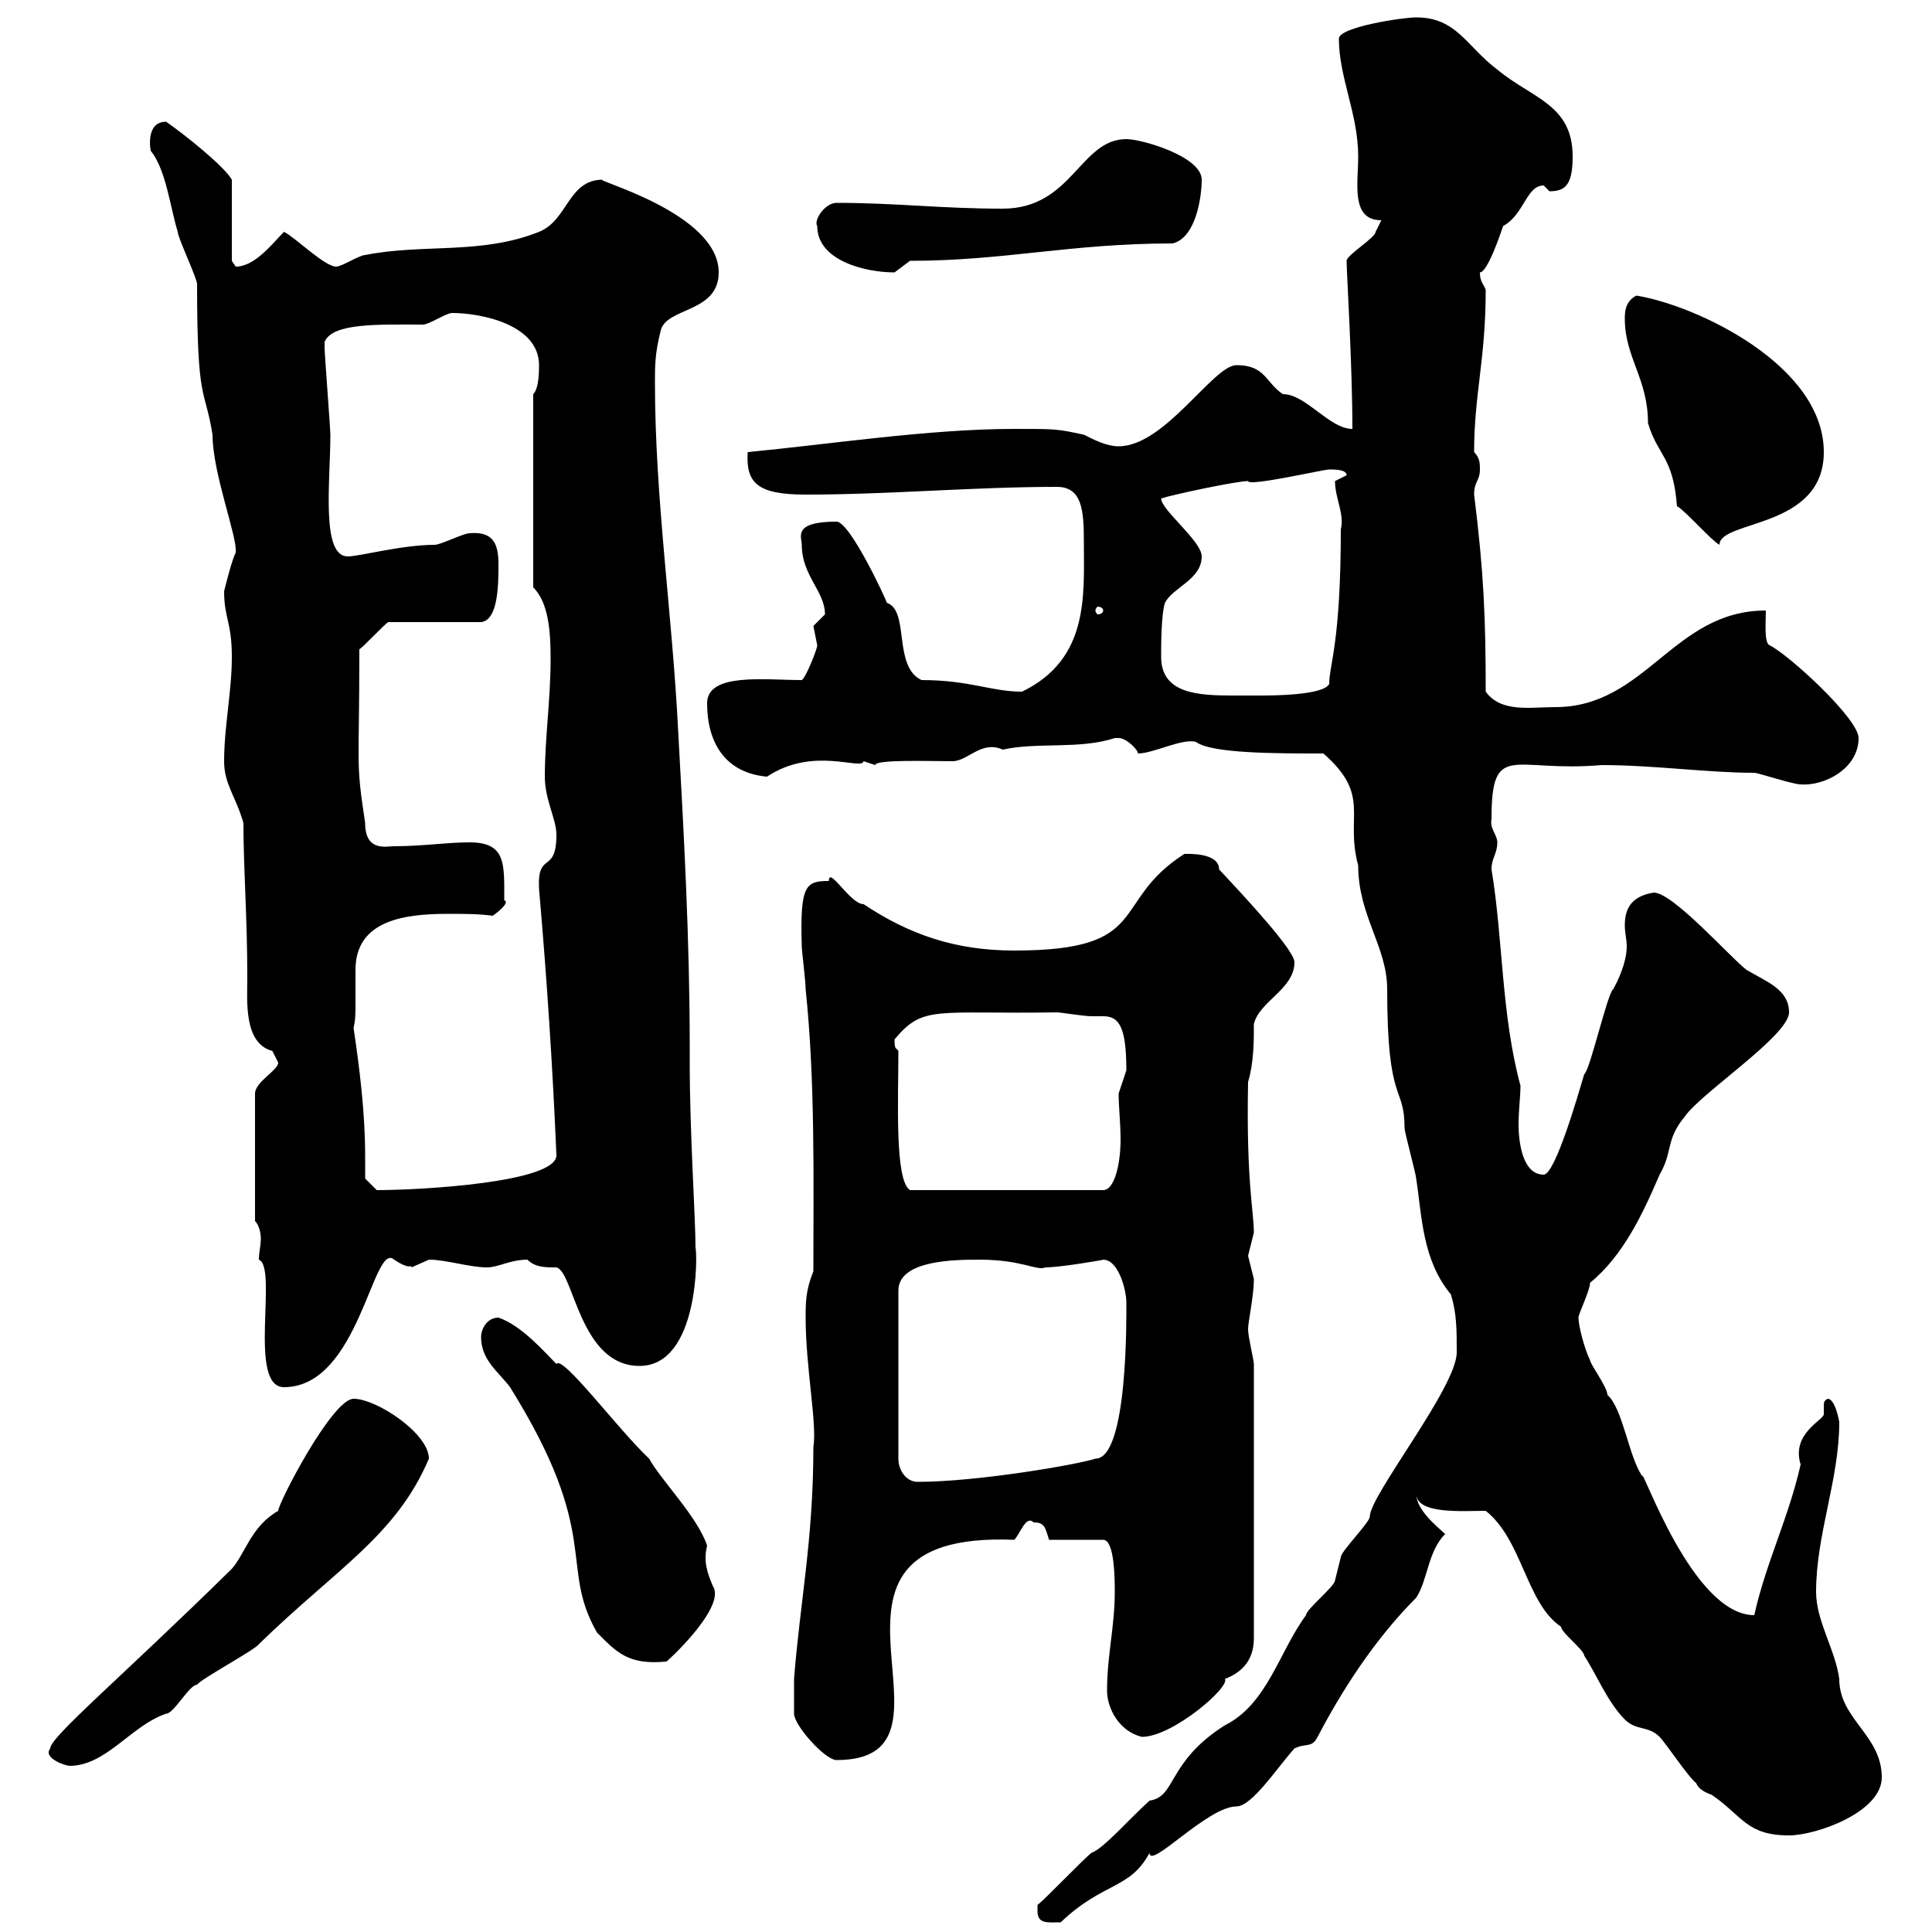 <svg xmlns="http://www.w3.org/2000/svg" xmlns:xlink="http://www.w3.org/1999/xlink" width="300" height="300"><path d="M161.10 296.70C161.10 298.80 162.60 298.50 164.70 298.50C171.30 292.20 175.50 293.40 178.50 287.70C178.50 290.40 187.50 280.50 192 280.50C194.40 280.50 198.30 274.50 201 271.50C202.80 270.60 203.70 271.50 204.60 269.70C208.20 262.80 213.30 254.70 219.90 248.10C221.70 245.40 221.70 240.90 224.40 238.20C223.50 237.30 219.90 234.60 219.90 231.90C219.90 235.20 227.10 234.60 230.70 234.60C236.40 239.10 237 249 242.40 252.60C242.40 253.50 246 256.20 246 257.10C247.80 259.80 249.60 264.30 252.30 267C254.10 268.80 255.90 267.90 257.70 269.70C258.60 270.60 262.20 276 263.40 276.90C263.70 277.80 264.90 278.40 265.80 278.70C270.60 282 271.20 285 277.80 285C282 285 292.20 281.40 292.20 276C292.20 269.40 285.60 267 285.60 260.70C285 256.20 282 251.70 282 247.20C282 238.20 285.60 229.80 285.60 220.80C285.60 220.80 285 217.20 283.80 217.20C283.20 217.50 283.20 217.80 283.20 218.40C283.20 218.70 283.20 219 283.20 219.60C283.20 220.50 278.10 222.60 279.60 227.40C277.80 235.50 274.20 242.70 272.40 250.80C262.80 250.80 255 227.70 255 229.20C252.90 226.20 252 218.70 249.60 216.60C249.60 215.40 246.90 211.80 246.90 211.20C246 209.40 245.10 205.80 245.10 204.60C245.10 204 246.90 200.40 246.90 199.20C252 195 255 188.70 257.70 182.40C259.80 178.80 258.60 177 261.60 173.40C264 169.80 277.80 160.80 277.80 157.20C277.80 153.60 274.20 152.40 271.20 150.60C268.80 148.80 259.80 138.60 256.80 138.60C252.90 139.20 252.30 141.60 252.30 143.70C252.30 144.90 252.60 145.80 252.60 147C252.60 148.50 252 150.90 250.50 153.60C249.60 154.20 246.90 166.20 246 166.80C245.10 169.80 241.50 182.40 239.70 182.40C236.40 182.40 235.80 177.30 235.80 174.60C235.80 172.50 236.10 170.10 236.10 168.60C233.10 157.50 233.40 145.80 231.60 135C231.60 133.20 232.50 132.60 232.50 130.80C232.50 129.60 231.30 128.70 231.60 127.20C231.60 114.90 234.90 120 248.70 118.80C256.80 118.80 265.20 120 272.40 120C273 120 278.40 121.80 279.60 121.80C283.20 122.10 288.60 119.40 288.60 114.60C288.60 111.60 277.80 101.70 274.80 100.20C273.90 99.90 274.20 96.60 274.20 94.80C259.80 94.80 255.60 109.80 241.50 109.80C237.60 109.80 233.10 110.70 230.70 107.40C230.70 96 230.40 88.80 228.90 76.80C228.90 74.70 229.80 74.70 229.80 72.90C229.80 72 229.80 71.10 228.90 70.20C228.90 61.20 230.70 55.80 230.70 45C230.40 44.10 229.80 43.80 229.80 42.30C231 42.30 233.10 36 233.40 35.10C236.70 33.30 237 28.80 239.70 28.80C239.70 28.80 240.60 29.70 240.60 29.70C243 29.70 244.20 28.80 244.20 24.30C244.20 16.20 237.90 15.30 232.50 10.80C227.70 7.20 226.20 2.70 219.90 2.70C217.80 2.70 207.90 4.20 207.90 6C207.90 12 210.90 17.70 210.90 24.30C210.90 28.50 209.70 34.20 214.50 34.20C214.50 34.20 213.60 36 213.60 36C213.60 36.90 209.10 39.60 209.10 40.50C209.10 42.30 210 56.70 210 66.60C206.40 66.60 202.80 61.20 199.20 61.20C196.50 59.40 196.50 56.70 192 56.70C188.40 56.70 180.90 69.30 173.70 69.30C171.90 69.30 170.10 68.40 168.30 67.50C164.10 66.60 164.10 66.60 157.50 66.60C144.30 66.60 128.70 69 116.10 70.20C115.80 75 117.60 76.80 125.10 76.80C138 76.80 151.20 75.60 164.10 75.60C168 75.60 168.30 79.20 168.30 84C168.30 92.40 169.20 102.30 158.70 107.40C153.90 107.40 150.60 105.60 143.10 105.60C138.60 103.50 141.30 94.80 137.70 93.60C137.70 93.30 132 81 129.90 81C123 81 124.50 83.40 124.50 84.60C124.50 89.40 128.10 91.80 128.10 95.40C128.10 95.40 126.30 97.20 126.30 97.20C126.30 97.20 126.90 100.20 126.90 100.20C126.90 100.80 125.10 105.30 124.50 105.60C118.80 105.60 109.80 104.40 109.80 109.20C109.80 115.20 112.50 120 119.10 120.60C126.30 115.80 133.80 119.70 134.10 118.20C134.10 118.20 135.90 118.80 135.90 118.80C135.90 117.90 144.30 118.20 147.90 118.20C150.30 118.20 152.40 114.90 155.70 116.40C161.10 115.20 167.70 116.40 173.10 114.60C173.10 114.60 173.10 114.60 173.70 114.60C174.90 114.60 176.70 116.40 176.70 117C179.10 117 183.60 114.60 185.70 115.20C188.10 117 198 117 205.50 117C213 123.60 208.80 126.60 210.90 134.40C210.90 142.20 215.40 147 215.40 153.60C215.40 171.90 218.10 168.30 218.10 175.20C218.10 175.80 219.90 182.40 219.90 183C220.80 188.70 220.80 195.60 225.30 201C226.20 204 226.20 206.40 226.20 210C226.20 215.40 212.70 232.20 212.70 235.50C212.70 236.40 208.20 240.90 208.20 241.80C208.20 241.80 207.30 245.40 207.30 245.40C207.30 246.30 202.80 249.90 202.80 250.80C198.60 256.50 196.80 264.60 190.20 267.90C181.20 273.60 182.70 279 178.50 279.60C175.50 282.30 171.30 287.10 169.50 287.70C168.30 288.60 162.30 294.90 161.10 295.80C161.10 295.80 161.10 296.70 161.10 296.70ZM7.80 271.50C6.60 273 10.20 274.20 10.80 274.20C16.50 274.20 20.40 267.90 25.80 266.10C27 266.10 29.40 261.60 30.60 261.60C31.20 260.70 39.60 256.20 40.20 255.30C52.20 243.60 61.50 238.50 66.60 226.50C66.60 222.60 58.50 217.20 54.90 217.20C51.60 217.20 43.20 233.40 43.20 234.60C39 237 38.10 241.20 36 243.60C18.60 260.70 7.80 269.70 7.80 271.50ZM123.30 260.70C123.30 262.50 123.30 266.10 123.30 266.10C123.30 267.90 128.10 273.30 129.90 273.30C152.40 273.30 120.60 237.60 157.50 239.10C158.40 238.20 159.30 235.20 160.50 236.40C162.30 236.40 162.30 237.30 162.90 239.10L171.30 239.10C173.10 239.10 173.10 245.40 173.10 247.20C173.10 252.60 171.90 257.10 171.90 262.50C171.90 265.20 173.70 268.80 177.30 269.70C182.10 269.70 191.10 261.90 190.20 260.70C192.60 259.80 194.70 258 194.70 254.40L194.70 211.80C194.70 211.20 193.80 207.60 193.80 206.40C193.80 205.20 194.70 201.30 194.70 198.60C194.70 198.60 193.80 195 193.80 195C193.80 195 194.70 191.40 194.70 191.40C194.70 188.10 193.50 183.60 193.80 168C194.70 165 194.70 161.70 194.70 159C195.60 155.40 201 153.60 201 149.40C201 147.60 193.80 139.80 189.30 135C189.30 132.30 184.20 132.60 183.90 132.60C172.20 140.10 179.10 147.60 157.50 147.60C148.50 147.60 141.30 145.20 134.10 140.40C132 140.40 128.70 134.40 128.70 136.80C125.10 136.80 124.20 137.40 124.50 147C124.50 147.60 125.10 152.40 125.10 153.60C126.60 168 126.30 183 126.30 197.40C125.10 200.40 125.10 202.20 125.10 204.60C125.10 212.40 126.90 221.10 126.30 224.70C126.30 239.10 124.20 249 123.30 260.70ZM92.70 253.50C95.70 256.50 97.50 258.60 103.50 258C106.20 255.60 112.50 249 110.70 246.30C109.80 244.20 109.20 242.40 109.80 240C108.30 235.50 102.60 229.80 100.80 226.50C96 222 87.30 210.30 86.40 211.80C84.60 210 81 205.80 77.40 204.60C75.60 204.60 74.70 206.40 74.70 207.60C74.70 211.20 77.40 213 79.20 215.40C93.60 238.50 86.70 243 92.70 253.50ZM152.10 195.60C158.70 195.60 161.10 197.40 162.30 196.80C164.70 196.80 171.60 195.60 171.30 195.60C173.70 195.60 174.90 200.40 174.90 202.20C174.90 204 175.20 226.50 170.10 226.50C167.40 227.40 151.80 230.10 142.50 230.10C140.70 230.10 139.50 228.30 139.50 226.50L139.50 200.40C139.50 195.60 148.50 195.60 152.10 195.60ZM39.60 189.60C40.20 190.20 40.50 191.40 40.50 192.30C40.50 193.50 40.20 194.40 40.20 195.60C43.20 196.80 38.40 215.40 44.10 215.40C55.80 215.40 57.90 192.60 61.20 195.60C63.90 197.40 63.90 196.20 63.90 196.80C63.90 196.80 66.60 195.60 66.60 195.60C69.30 195.60 72.90 196.80 75.60 196.80C77.40 196.80 79.20 195.60 81.90 195.60C83.10 196.80 84.60 196.80 86.40 196.80C89.10 197.40 90 212.10 99.30 212.10C108.60 212.10 108.30 194.40 108 193.80C108 189 107.10 176.10 107.10 165L107.10 162.60C107.10 145.80 106.20 129.60 105.30 113.40C104.40 95.40 101.70 77.40 101.70 59.40C101.70 56.70 101.70 54.90 102.60 51.30C103.50 47.70 111.60 48.60 111.60 42.30C111.60 33 91.80 27.90 93.60 27.90C88.20 27.90 88.20 34.20 83.70 36C74.70 39.60 65.70 37.80 56.70 39.60C55.80 39.60 53.10 41.40 52.20 41.40C50.40 41.40 45.90 36.90 44.10 36C42.30 37.80 39.60 41.40 36.60 41.40C36.60 41.40 36 40.50 36 40.50L36 27.90C34.80 25.80 28.80 21 25.80 18.90C22.50 18.90 23.40 23.40 23.40 23.40C25.80 26.40 26.40 32.10 27.60 36C27.60 36.90 30.60 43.20 30.60 44.10C30.60 63 31.80 60 33 67.50C33 73.50 36.90 83.40 36.60 85.80C36 87 35.10 90.60 34.80 91.80C34.80 96 36 96.60 36 102C36 107.40 34.80 112.80 34.80 118.20C34.80 121.80 36.60 123.60 37.80 127.80C37.80 135 38.40 142.20 38.40 151.80C38.40 155.40 37.80 162 42.30 163.20C42.30 163.20 43.20 165 43.20 165C43.20 166.20 39.60 168 39.60 169.80ZM56.70 183C56.70 181.80 56.70 180.90 56.70 179.40C56.70 172.80 55.80 165.60 54.90 159.60C55.20 158.40 55.20 157.20 55.20 156C55.20 154.20 55.20 152.40 55.20 150.60C55.20 142.80 63 141.90 69.60 141.90C72 141.90 74.40 141.90 76.50 142.20C77.40 141.60 79.20 140.10 78.30 139.80C78.30 134.10 78.60 130.80 72.90 130.80C69.30 130.80 65.70 131.40 61.20 131.40C60 131.40 56.70 132.30 56.70 127.80C55.20 117.90 55.80 120 55.80 100.80C56.10 100.80 59.70 96.90 60.30 96.60L74.70 96.60C77.40 96.30 77.40 90.60 77.40 87.60C77.40 84.30 76.50 82.50 72.90 82.80C72 82.80 68.40 84.60 67.50 84.60C62.40 84.60 55.80 86.40 54 86.40C49.80 86.40 51.30 74.70 51.30 67.50C51.30 66.60 50.40 54.90 50.40 54C50.40 54 50.40 54 50.40 53.10C51.60 50.10 58.80 50.40 65.70 50.40C66.60 50.40 69.30 48.60 70.20 48.60C74.70 48.60 83.70 50.40 83.70 56.70C83.70 57.60 83.70 60.30 82.80 61.20L82.80 91.20C85.20 93.60 85.50 98.10 85.50 102.30C85.50 108.60 84.60 114.60 84.60 120.60C84.60 124.20 86.40 127.20 86.40 129.60C86.40 135.90 83.40 132 83.70 138C84.90 151.80 85.80 165.30 86.40 179.40C86.40 183.60 65.40 184.80 58.50 184.80C58.50 184.80 56.70 183 56.70 183ZM139.50 163.20C139.20 162.60 138.90 163.20 138.90 161.40C143.40 156 145.20 157.50 164.10 157.20C164.70 157.20 168.30 157.80 169.50 157.80C169.50 157.80 170.10 157.80 171.30 157.80C173.70 157.80 174.90 159.30 174.90 166.20C174.90 166.20 173.70 169.80 173.70 169.80C173.70 171.90 174 174.30 174 177C174 180.60 173.10 184.80 171.30 184.80L141.30 184.80C138.90 183.30 139.50 170.70 139.50 163.20ZM180.30 102C180.30 100.20 180.30 95.40 180.90 93.60C182.10 91.20 186.60 90 186.60 86.40C186.60 84 180.30 79.20 180.30 77.40C182.10 76.80 192 74.70 193.80 74.70C193.80 75.60 205.50 72.90 206.40 72.90C207.30 72.90 209.10 72.90 209.10 73.80C209.10 73.80 207.30 74.70 207.30 74.70C207.30 77.40 208.80 79.80 208.20 82.20C208.20 99.90 206.40 103.20 206.40 106.20C205.50 108 197.40 108 195.60 108C194.40 108 192.90 108 191.40 108C186 108 180.30 107.70 180.30 102ZM171.30 94.80C171.30 95.10 171 95.40 170.40 95.40C170.40 95.40 170.10 95.10 170.10 94.80C170.10 94.50 170.40 94.20 170.40 94.20C171 94.20 171.30 94.50 171.30 94.80ZM252.30 49.50C252.30 55.50 255.90 58.80 255.90 65.70C257.40 70.80 259.80 70.80 260.40 78.60C261.60 79.20 265.80 84 267 84.60C267 80.70 283.20 82.20 283.20 70.20C283.20 56.70 263.40 47.40 254.10 45.90C252.30 46.80 252.30 48.60 252.30 49.50ZM126.90 35.10C126.90 40.50 134.40 42.30 138.90 42.30C138.90 42.30 141.30 40.50 141.30 40.50C156 40.50 166.20 37.80 182.10 37.80C185.70 36.90 186.60 30.60 186.60 27.90C186.60 24.30 177.30 21.60 174.90 21.60C167.70 21.60 166.50 32.40 155.70 32.40C146.10 32.40 139.20 31.50 129.90 31.50C128.10 31.50 126.30 34.20 126.90 35.10Z"/></svg>
